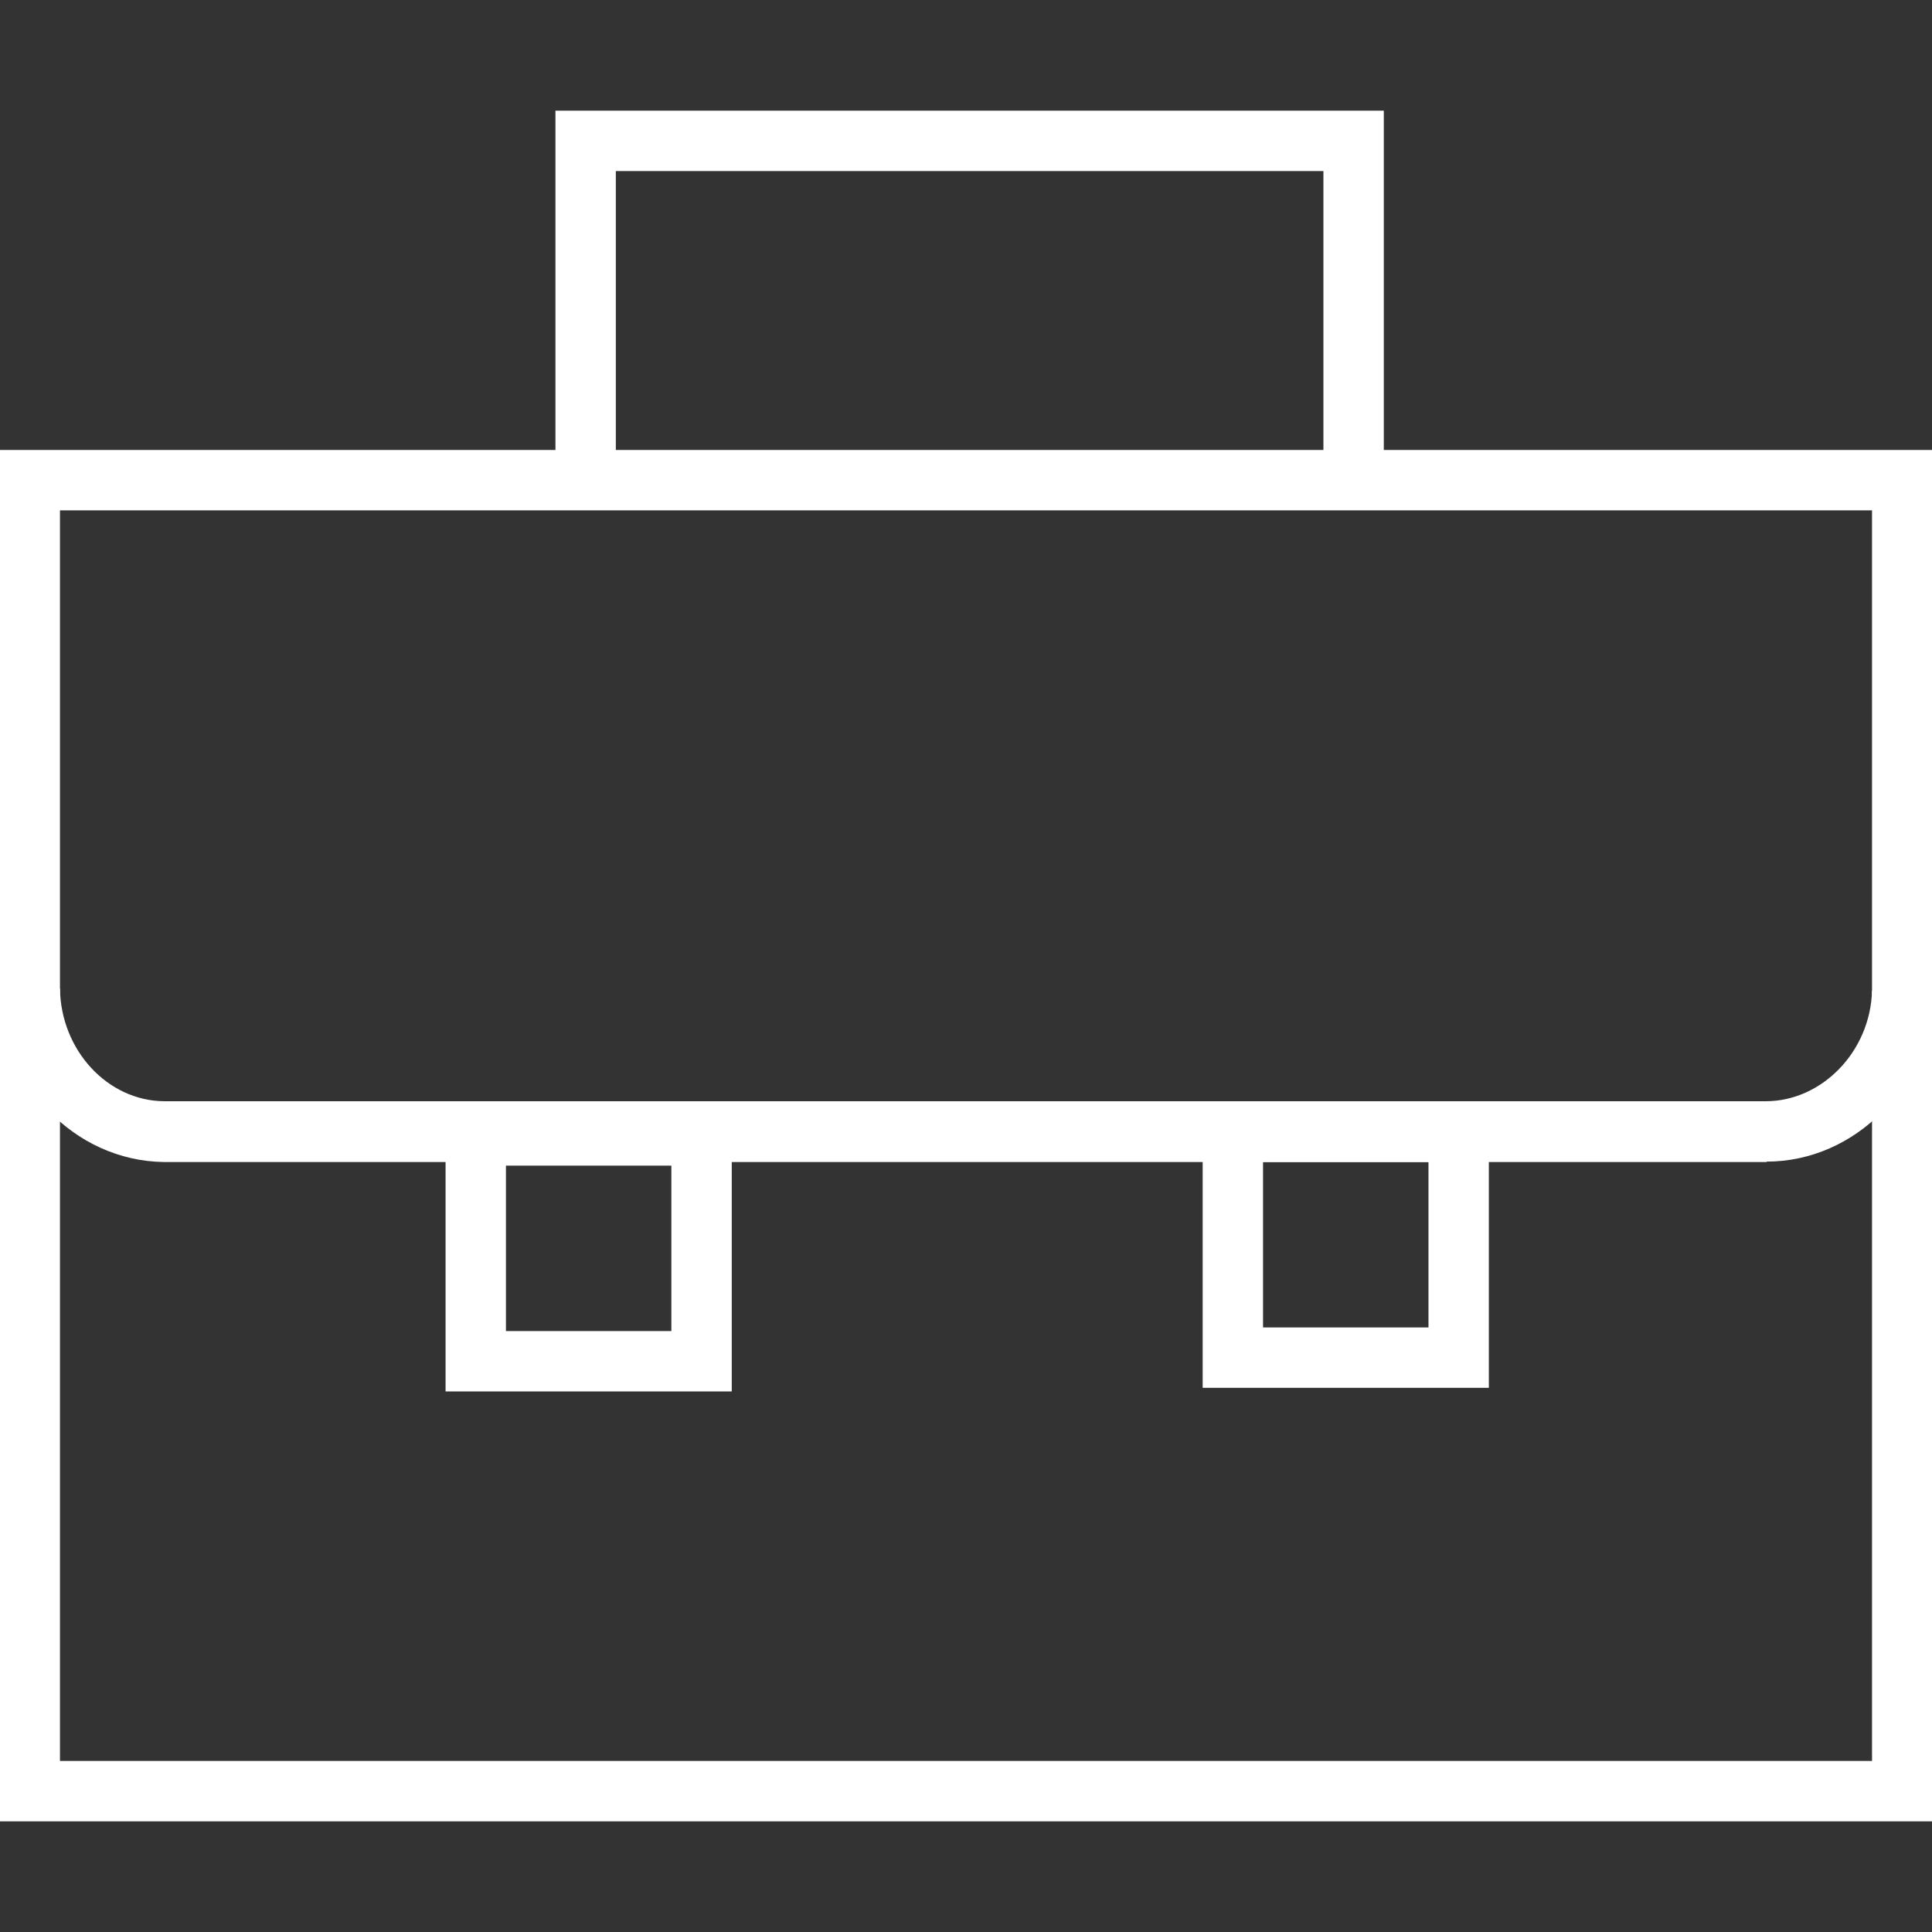 <svg xmlns="http://www.w3.org/2000/svg" id="Layer_1" width="48" height="48" viewBox="0 0 48 48">
  <rect x="0" y="0" width="48" height="48" fill="#333333" stroke="none"/>
  <defs>
    <style>.cls-1{stroke-width:0px; fill:#ffffff;}</style>
  </defs>
  <path class="cls-1" d="M43.89,28.87H4.07C1.84,28.84.01,26.92-.01,24.58l1.5-.02c.02,1.53,1.18,2.79,2.59,2.8h39.79c1.39,0,2.6-1.23,2.64-2.75l1.5.04c-.06,2.33-1.91,4.21-4.12,4.21Z"/>
  <path class="cls-1" d="M48.01,45.25H-.01V11.18h48.02v34.07ZM1.49,43.75h45.02V12.68H1.49v31.07Z"/>
  <path class="cls-1" d="M18.18,34.57h-7.11v-7.11h7.11v7.11ZM12.57,33.07h4.11v-4.11h-4.11v4.11Z"/>
  <path class="cls-1" d="M36.99,34.48h-7.11v-7.11h7.11v7.11ZM31.38,32.98h4.11v-4.11h-4.11v4.11Z"/>
  <polygon class="cls-1" points="34.38 12.49 32.88 12.49 32.88 4.25 15.3 4.25 15.3 12.49 13.8 12.49 13.8 2.75 34.38 2.75 34.38 12.49"/>
</svg>
